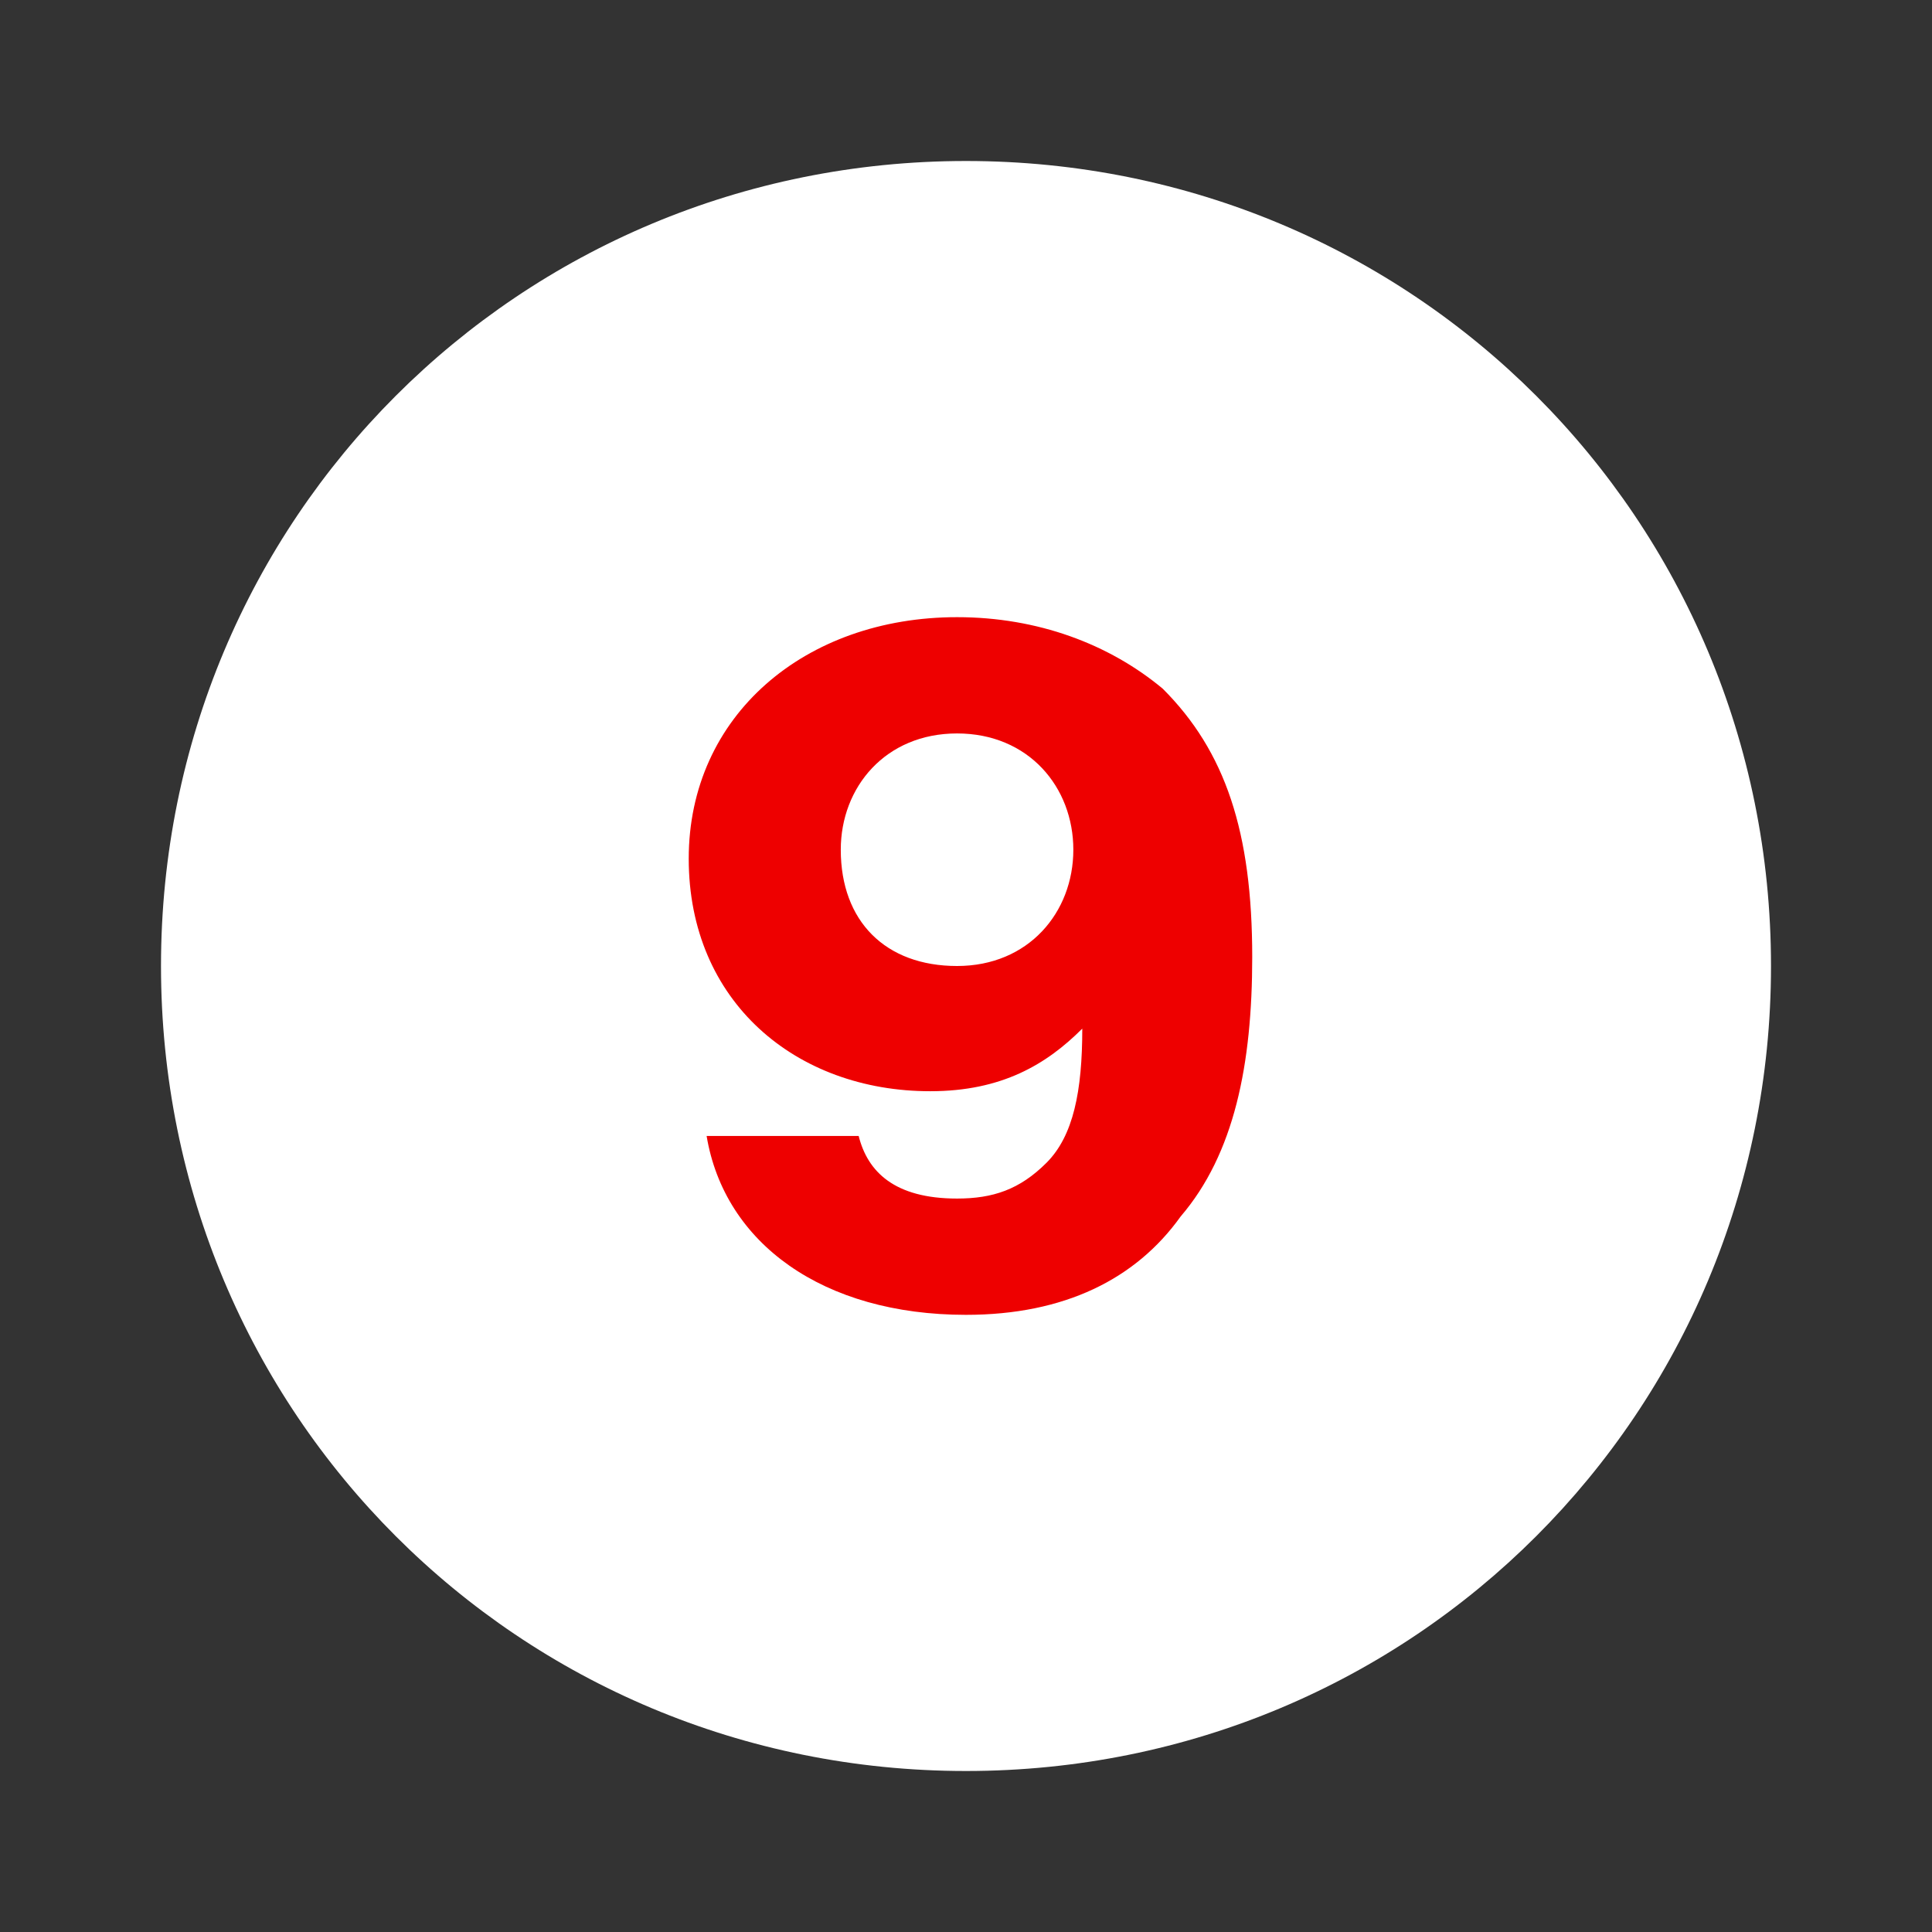 <?xml version="1.0" encoding="utf-8"?>
<!-- Generator: Adobe Illustrator 27.8.0, SVG Export Plug-In . SVG Version: 6.00 Build 0)  -->
<svg version="1.1" id="bdc9bb98-e0f0-4a84-b5e6-fc349207fd4b"
	 xmlns="http://www.w3.org/2000/svg" xmlns:xlink="http://www.w3.org/1999/xlink" x="0px" y="0px" viewBox="0 0 21.6 21.6"
	 style="enable-background:new 0 0 21.6 21.6;" xml:space="preserve">
<rect x="0" y="0" width="21.6" height="21.6" fill="#333333" stroke="none"/>
<style type="text/css">
	.st0{fill:#FFFFFF;}
	.st1{fill:#EE0000;}
</style>
<path class="st0" d="M10.8,1.8L10.8,1.8c-5,0-9,4-9,9s4,9,9,9s9-4,9-9l0,0C19.8,5.8,15.8,1.8,10.8,1.8z"/>
<g>
	<path class="st1" d="M9.6,12.7c0.1,0.4,0.4,0.7,1.1,0.7c0.4,0,0.7-0.1,1-0.4c0.3-0.3,0.4-0.8,0.4-1.5l0,0c-0.4,0.4-0.9,0.7-1.7,0.7
		c-1.5,0-2.7-1-2.7-2.6s1.3-2.7,3-2.7c0.9,0,1.7,0.3,2.3,0.8c0.7,0.7,1,1.6,1,3c0,1.2-0.2,2.2-0.8,2.9c-0.5,0.7-1.3,1.1-2.4,1.1
		c-1.6,0-2.7-0.8-2.9-2C7.9,12.7,9.6,12.7,9.6,12.7z M10.7,8.2c-0.8,0-1.3,0.6-1.3,1.3c0,0.8,0.5,1.3,1.3,1.3S12,10.2,12,9.5
		S11.5,8.2,10.7,8.2z"/>
</g>
</svg>

